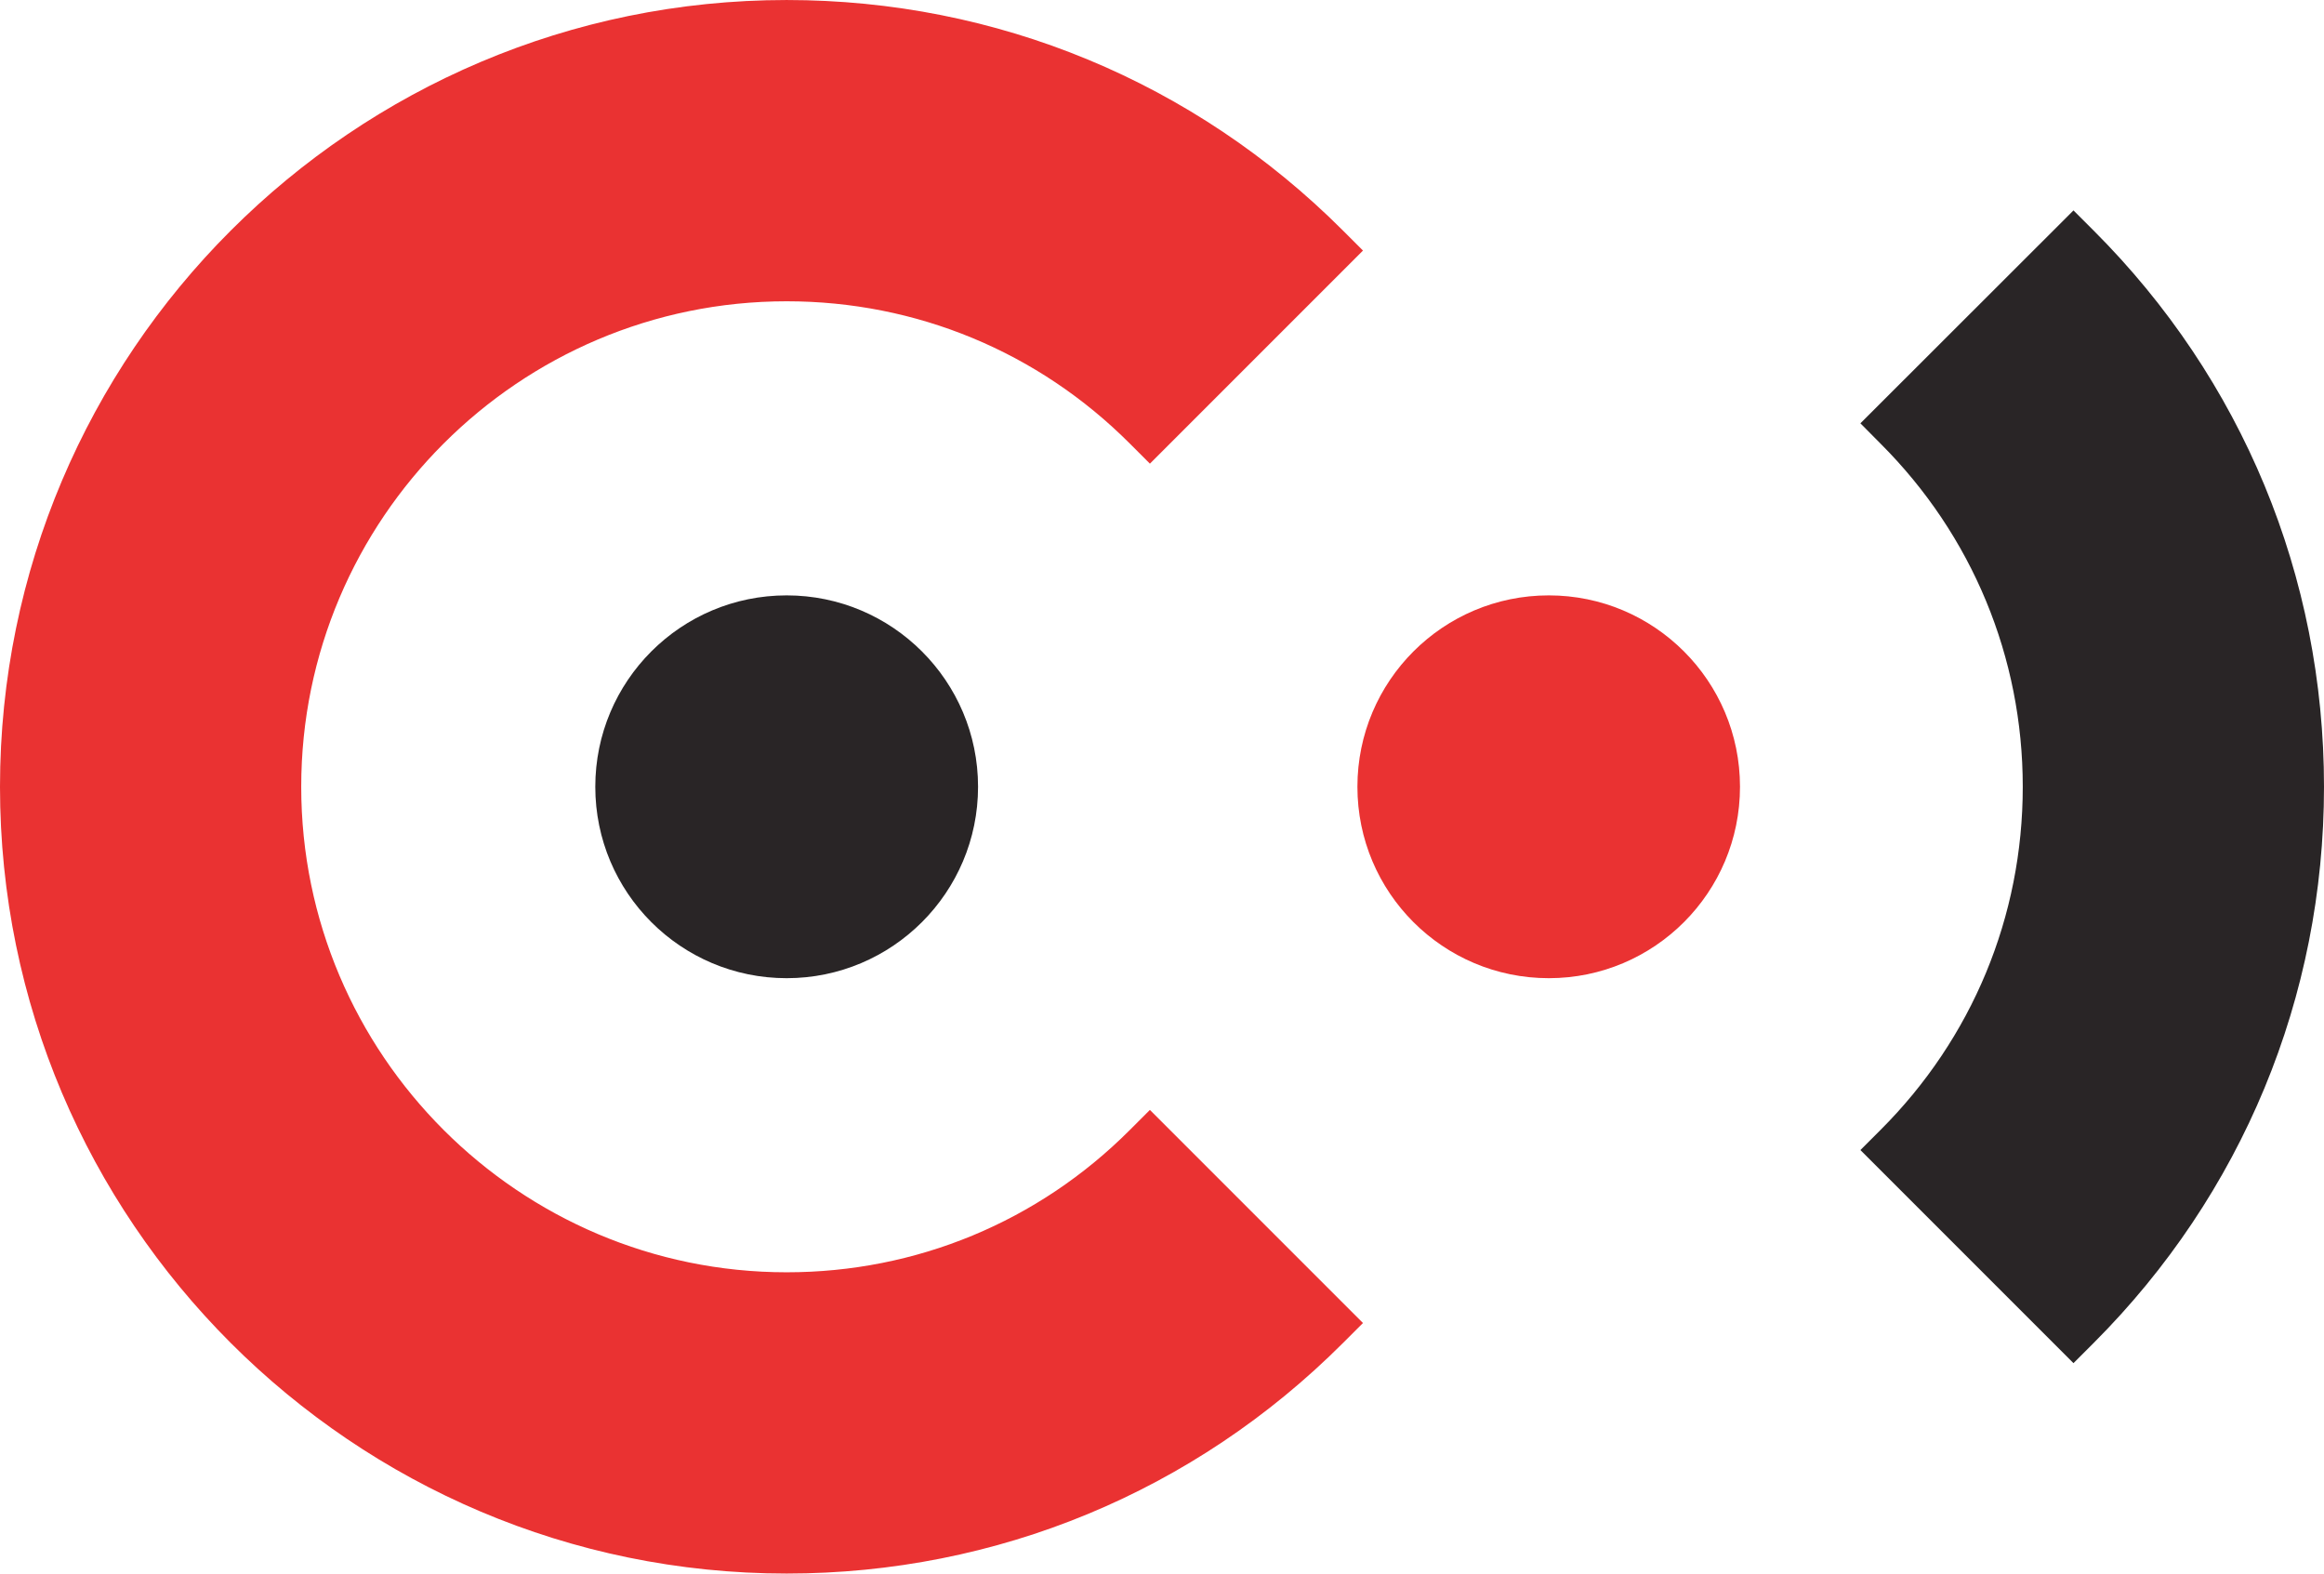 <?xml version="1.0" encoding="UTF-8" standalone="no"?>
<!-- Created with Inkscape (http://www.inkscape.org/) -->

<svg
   xmlns:dc="http://purl.org/dc/elements/1.1/"
   xmlns:cc="http://creativecommons.org/ns#"
   xmlns:rdf="http://www.w3.org/1999/02/22-rdf-syntax-ns#"
   xmlns:svg="http://www.w3.org/2000/svg"
   xmlns="http://www.w3.org/2000/svg"
   xmlns:xlink="http://www.w3.org/1999/xlink"
   xmlns:sodipodi="http://sodipodi.sourceforge.net/DTD/sodipodi-0.dtd"
   xmlns:inkscape="http://www.inkscape.org/namespaces/inkscape"
   width="548"
   height="371"
   id="svg2"
   version="1.1">
  <g
     inkscape:label="Layer 1"
     inkscape:groupmode="layer"
     id="layer1"
     transform="translate(-64.254,-208.637)">
    <path
       clip-rule="evenodd"
       d="m 557.914,525.297 -4.733,4.733 -50.241,-50.241 4.733,-4.733 c 21.634,-21.592 33.55,-50.325 33.55,-80.918 0,-30.55 -11.916,-59.325 -33.55,-80.918 l -4.733,-4.775 45.508,-45.466 4.733,-4.733 4.733,4.733 c 35.071,35.029 54.339,81.594 54.339,131.158 0,49.565 -19.31,96.129 -54.339,131.158"
       id="path1543"
       style="fill:#292526;fill-rule:evenodd" />
    <path
       clip-rule="evenodd"
       d="m 380.91,525.297 c -35.029,35.029 -81.636,54.339 -131.158,54.339 -102.298,0 -185.498,-83.199 -185.498,-185.498 0,-102.298 83.199,-185.498 185.498,-185.498 49.522,0 96.129,19.31 131.158,54.339 l 4.733,4.733 -50.241,50.241 -4.733,-4.733 c -21.592,-21.634 -50.367,-33.55 -80.918,-33.55 -63.128,0 -114.468,51.339 -114.468,114.468 0,63.086 51.339,114.468 114.468,114.468 30.55,0 59.325,-11.916 80.918,-33.55 l 4.733,-4.733 50.241,50.241 -4.733,4.733"
       id="path1545"
       style="fill:#ea3232;fill-rule:evenodd" />
    <path
       clip-rule="evenodd"
       d="m 294.879,394.139 c 0,24.93 -20.24,45.128 -45.128,45.128 -24.93,0 -45.128,-20.198 -45.128,-45.128 0,-24.93 20.198,-45.128 45.128,-45.128 24.888,0 45.128,20.198 45.128,45.128"
       id="path1547"
       style="fill:#292526;fill-rule:evenodd" />
    <path
       clip-rule="evenodd"
       d="m 474.546,394.139 c 0,24.93 -20.198,45.128 -45.086,45.128 -24.93,0 -45.128,-20.198 -45.128,-45.128 0,-24.93 20.198,-45.128 45.128,-45.128 24.888,0 45.086,20.198 45.086,45.128"
       id="path1549"
       style="fill:#ea3232;fill-rule:evenodd" />
  </g>
</svg>
